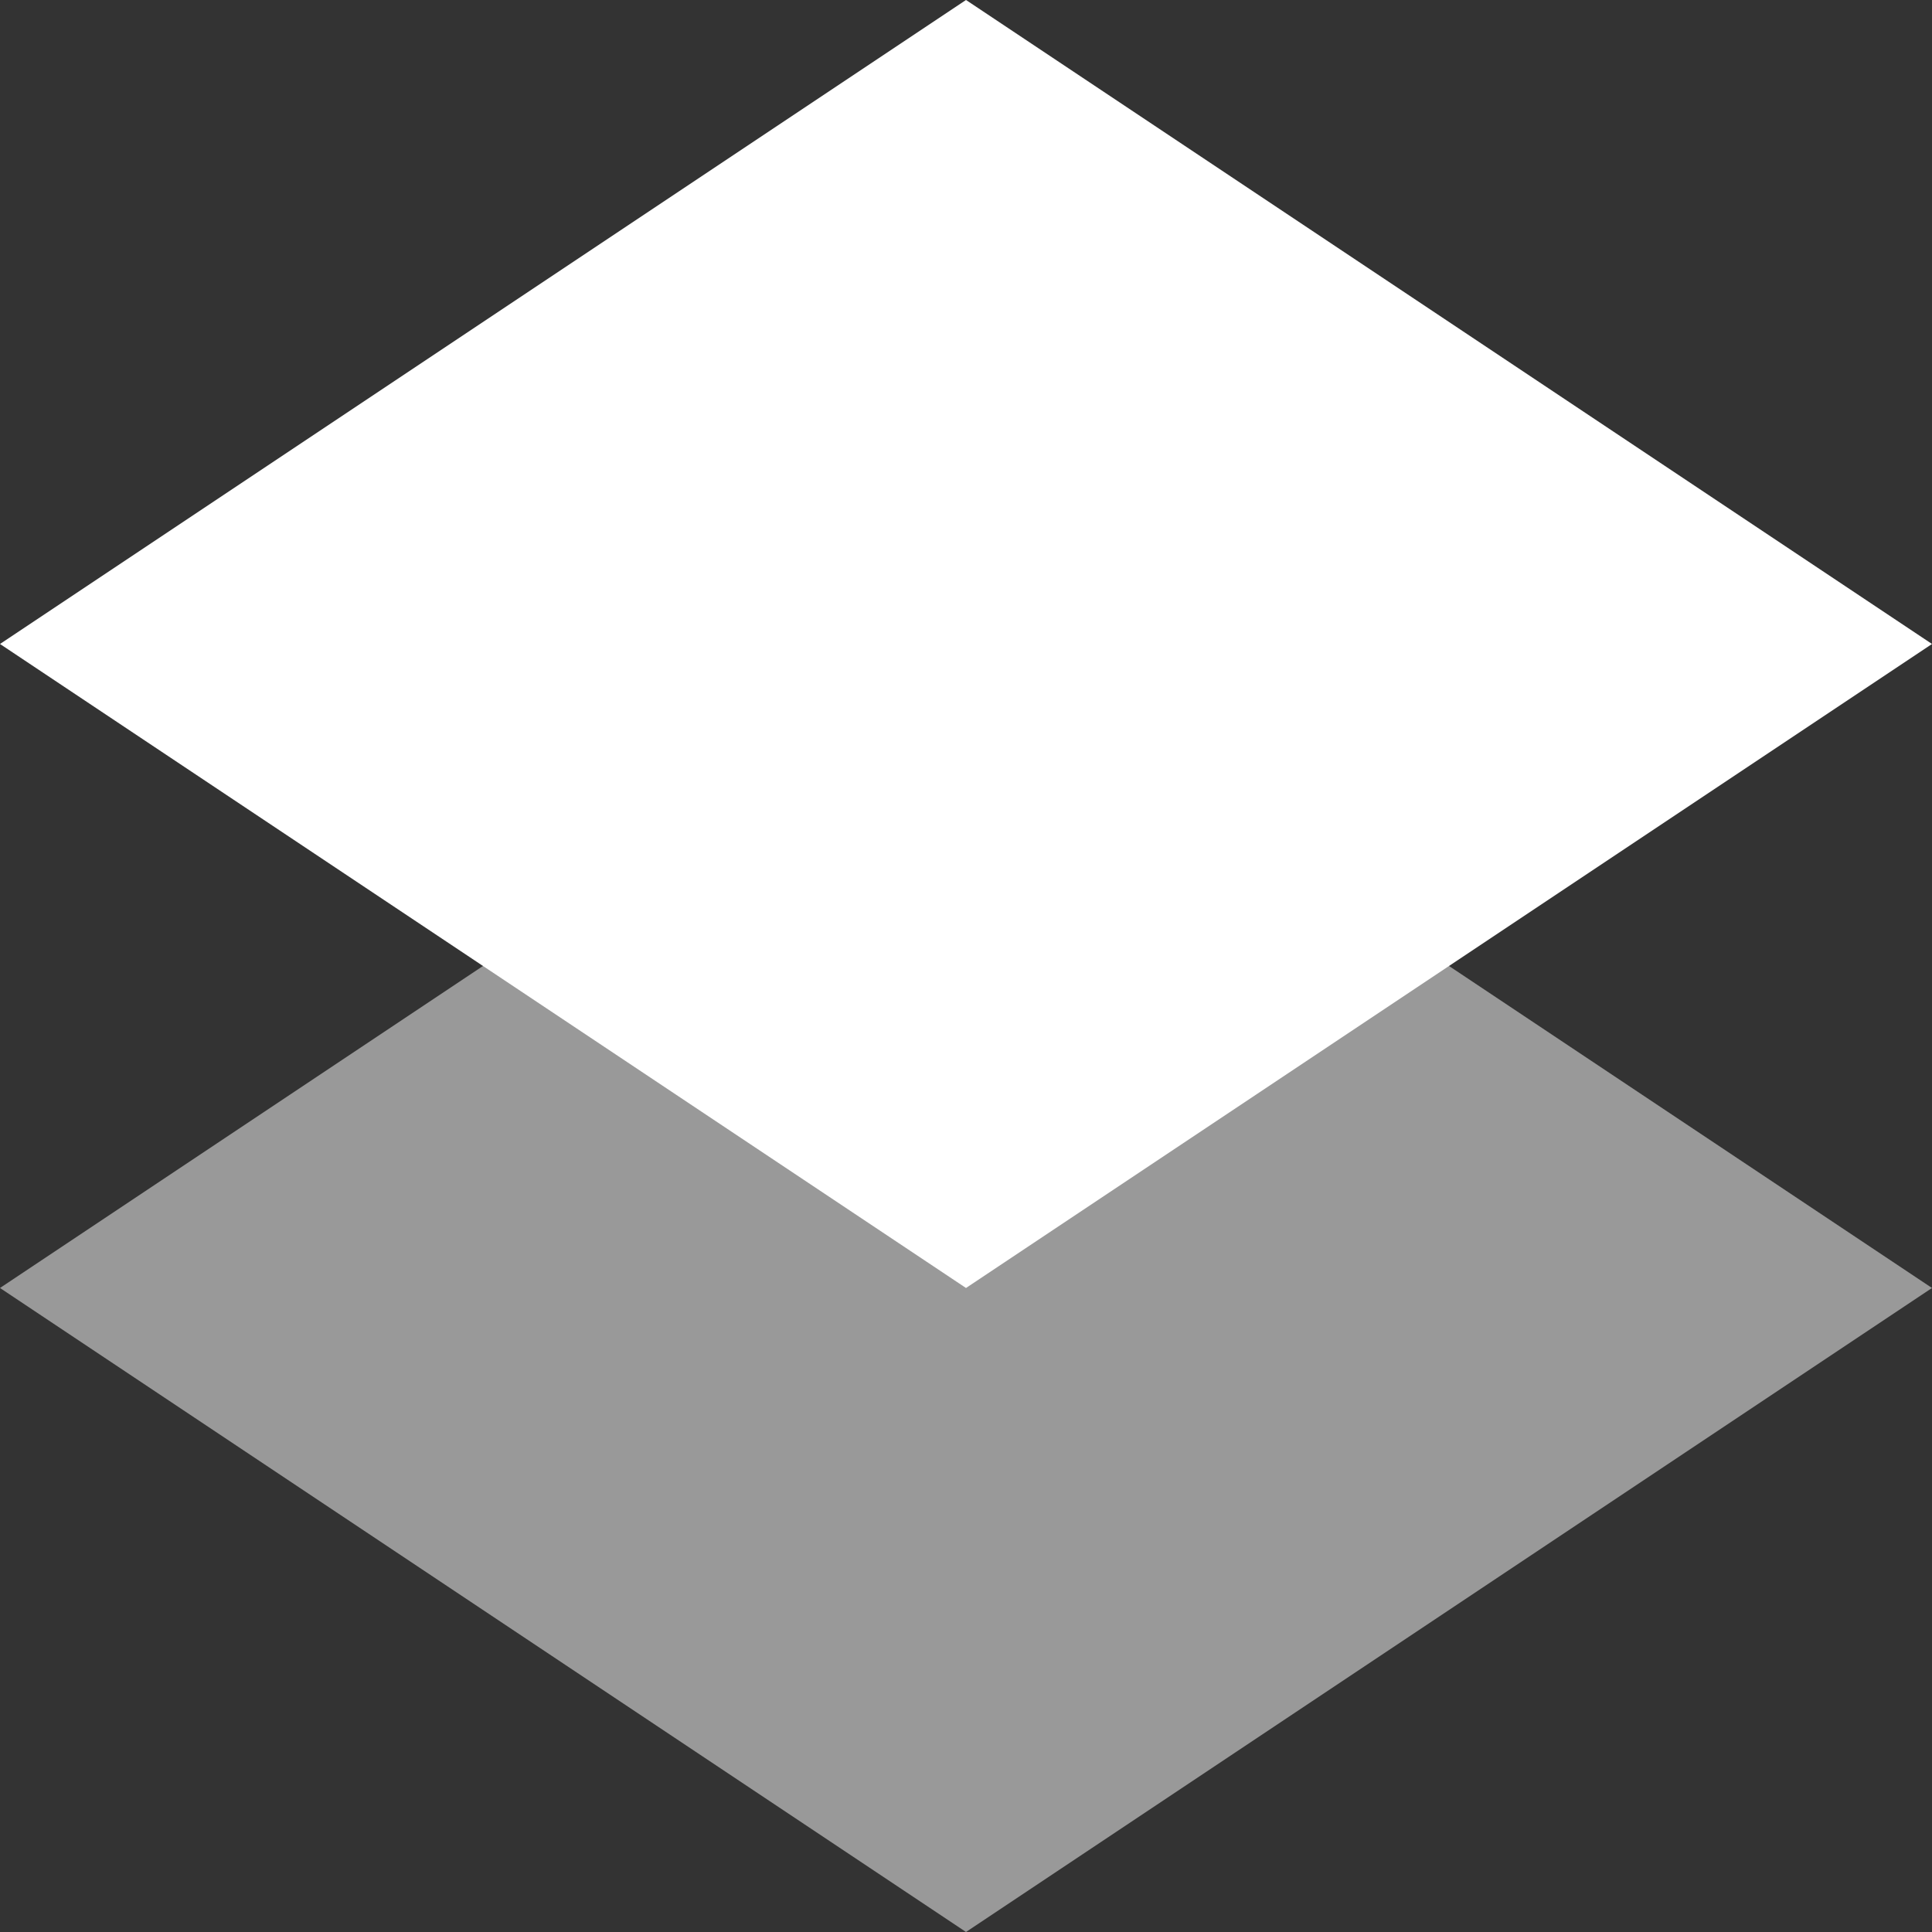 <?xml version="1.0" encoding="UTF-8"?> <svg xmlns="http://www.w3.org/2000/svg" width="9" height="9" viewBox="0 0 9 9" fill="none"><rect x="0" y="0" width="9" height="9" fill="#333333" stroke="none"/><path d="M4.5 9L0 6L4.5 3L9 6L4.5 9Z" fill="white" fill-opacity="0.5"></path><path d="M4.5 6L0 3L4.5 0L9 3L4.5 6Z" fill="white"></path></svg> 